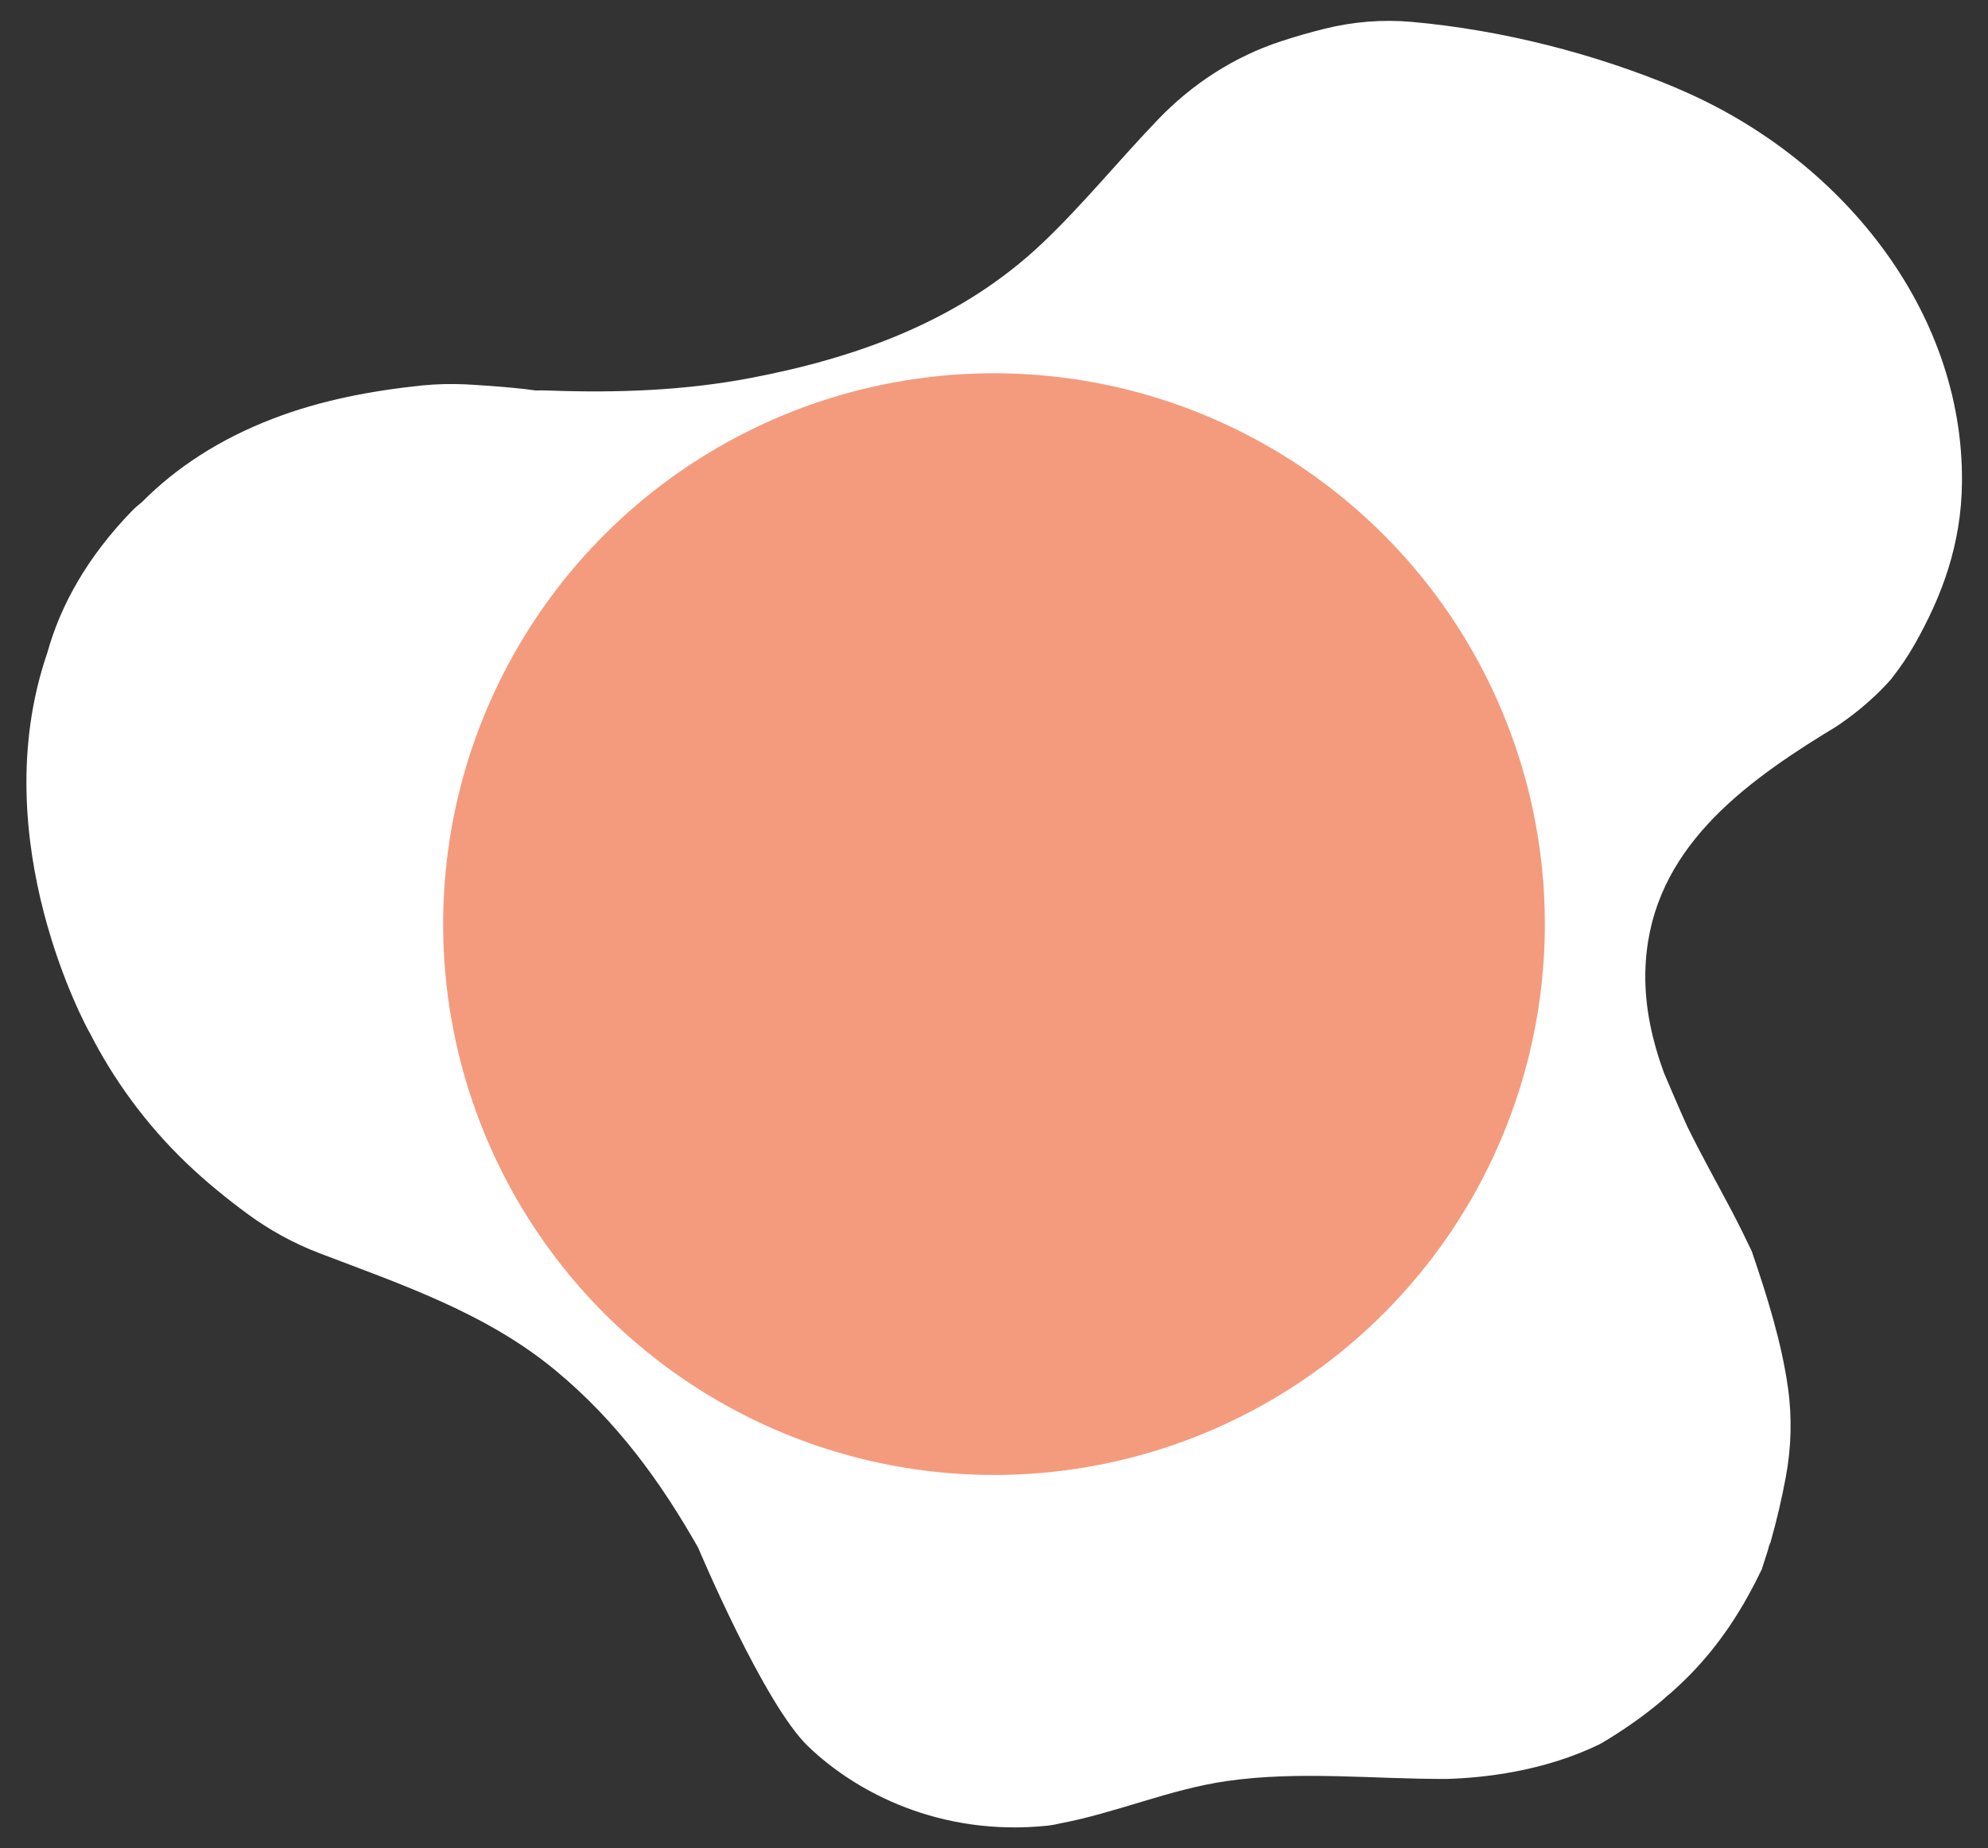 <?xml version="1.0" encoding="UTF-8"?>
<svg id="Calque_1" xmlns="http://www.w3.org/2000/svg" version="1.1" viewBox="0 0 215.42 200.27">
  <rect x="0" y="0" width="215.42" height="200.27" fill="#333333" stroke="none"/>
  <!-- Generator: Adobe Illustrator 29.5.1, SVG Export Plug-In . SVG Version: 2.1.0 Build 141)  -->
  <defs>
    <style>
      .st0 {
        fill: #fff;
      }

      .st1 {
        fill: #f49b7d;
      }
    </style>
  </defs>
  <path class="st0" d="M181.7,9.55c-8.76-3.68-18.79-6.29-28.74-7.18-3.15-.28-6.33-.02-9.4.74-1.62.4-3.22.86-4.8,1.38-5.04,1.66-9.55,4.59-13.23,8.41-4.25,4.42-8.17,9.26-12.57,13.44-8.79,8.33-19.85,12.37-31.57,14.61-7.21,1.38-14.57,1.64-21.91,1.37-.49-.02-.97-.02-1.46-.01-2.77-.41-7.55-.66-7.55-.66h0c-1.58-.07-3.17-.04-4.75.12-5.5.58-10.92,1.59-16.12,3.59-5.79,2.22-10.52,5.31-14.23,9.06-.35.27-.68.55-.97.84-5,5.14-7.85,10.37-9.27,15.47,0,.01,0,.02-.01.03-7,20.4,4.53,41.03,4.53,41.03h.01c2.64,5.21,6.16,10.04,10.54,14.24,2.08,1.99,4.31,3.81,6.63,5.52,2.38,1.75,4.98,3.17,7.73,4.23,8.93,3.41,18.09,6.48,25.61,12.7,6.69,5.53,11.47,12.15,15.49,19.25.13.31,7.14,16.91,11.88,21.48,5.2,5.02,14.35,9.84,26.03,8.62,0,0,0,0,0,0,0,0,0,0,0,0,.44-.05.83-.13,1.2-.22,6.13-1.14,11.96-3.72,18.16-4.61,7.86-1.13,15.92-.2,23.85-.23,3.85-.11,10.55-.79,16.67-3.82,2.33-1.37,4.55-2.91,6.62-4.65.36-.34.69-.62,1-.87.97-.86,1.91-1.76,2.79-2.72,2.96-3.2,5.21-6.81,7.04-10.64.22-.68.43-1.35.65-2.02.07-.31.17-.63.31-.94.66-2.33,1.21-4.68,1.65-7.05.6-3.2.69-6.49.23-9.72-.7-4.92-2.24-9.84-3.91-14.73,0,0,0,0,0-.01-.7-1.46-1.41-2.91-2.15-4.32-1.58-3-3.3-6.06-4.84-9.2-.79-1.71-2.24-5.15-2.54-5.84-1.27-3.5-2.09-7.12-2.01-10.9.26-12.39,9.48-19.7,19.38-25.81h0s.01,0,.02-.01c.39-.24.79-.48,1.18-.72,1.42-.93,3.87-2.71,6.11-5.27.02-.03.03-.05.05-.08.9-1.15,1.73-2.37,2.45-3.64,2.94-5.19,5.06-10.81,5.12-17.55.18-18.67-13.18-35.25-30.88-42.69Z"/>
  <circle class="st1" cx="107.71" cy="100.14" r="59.69"/>
</svg>